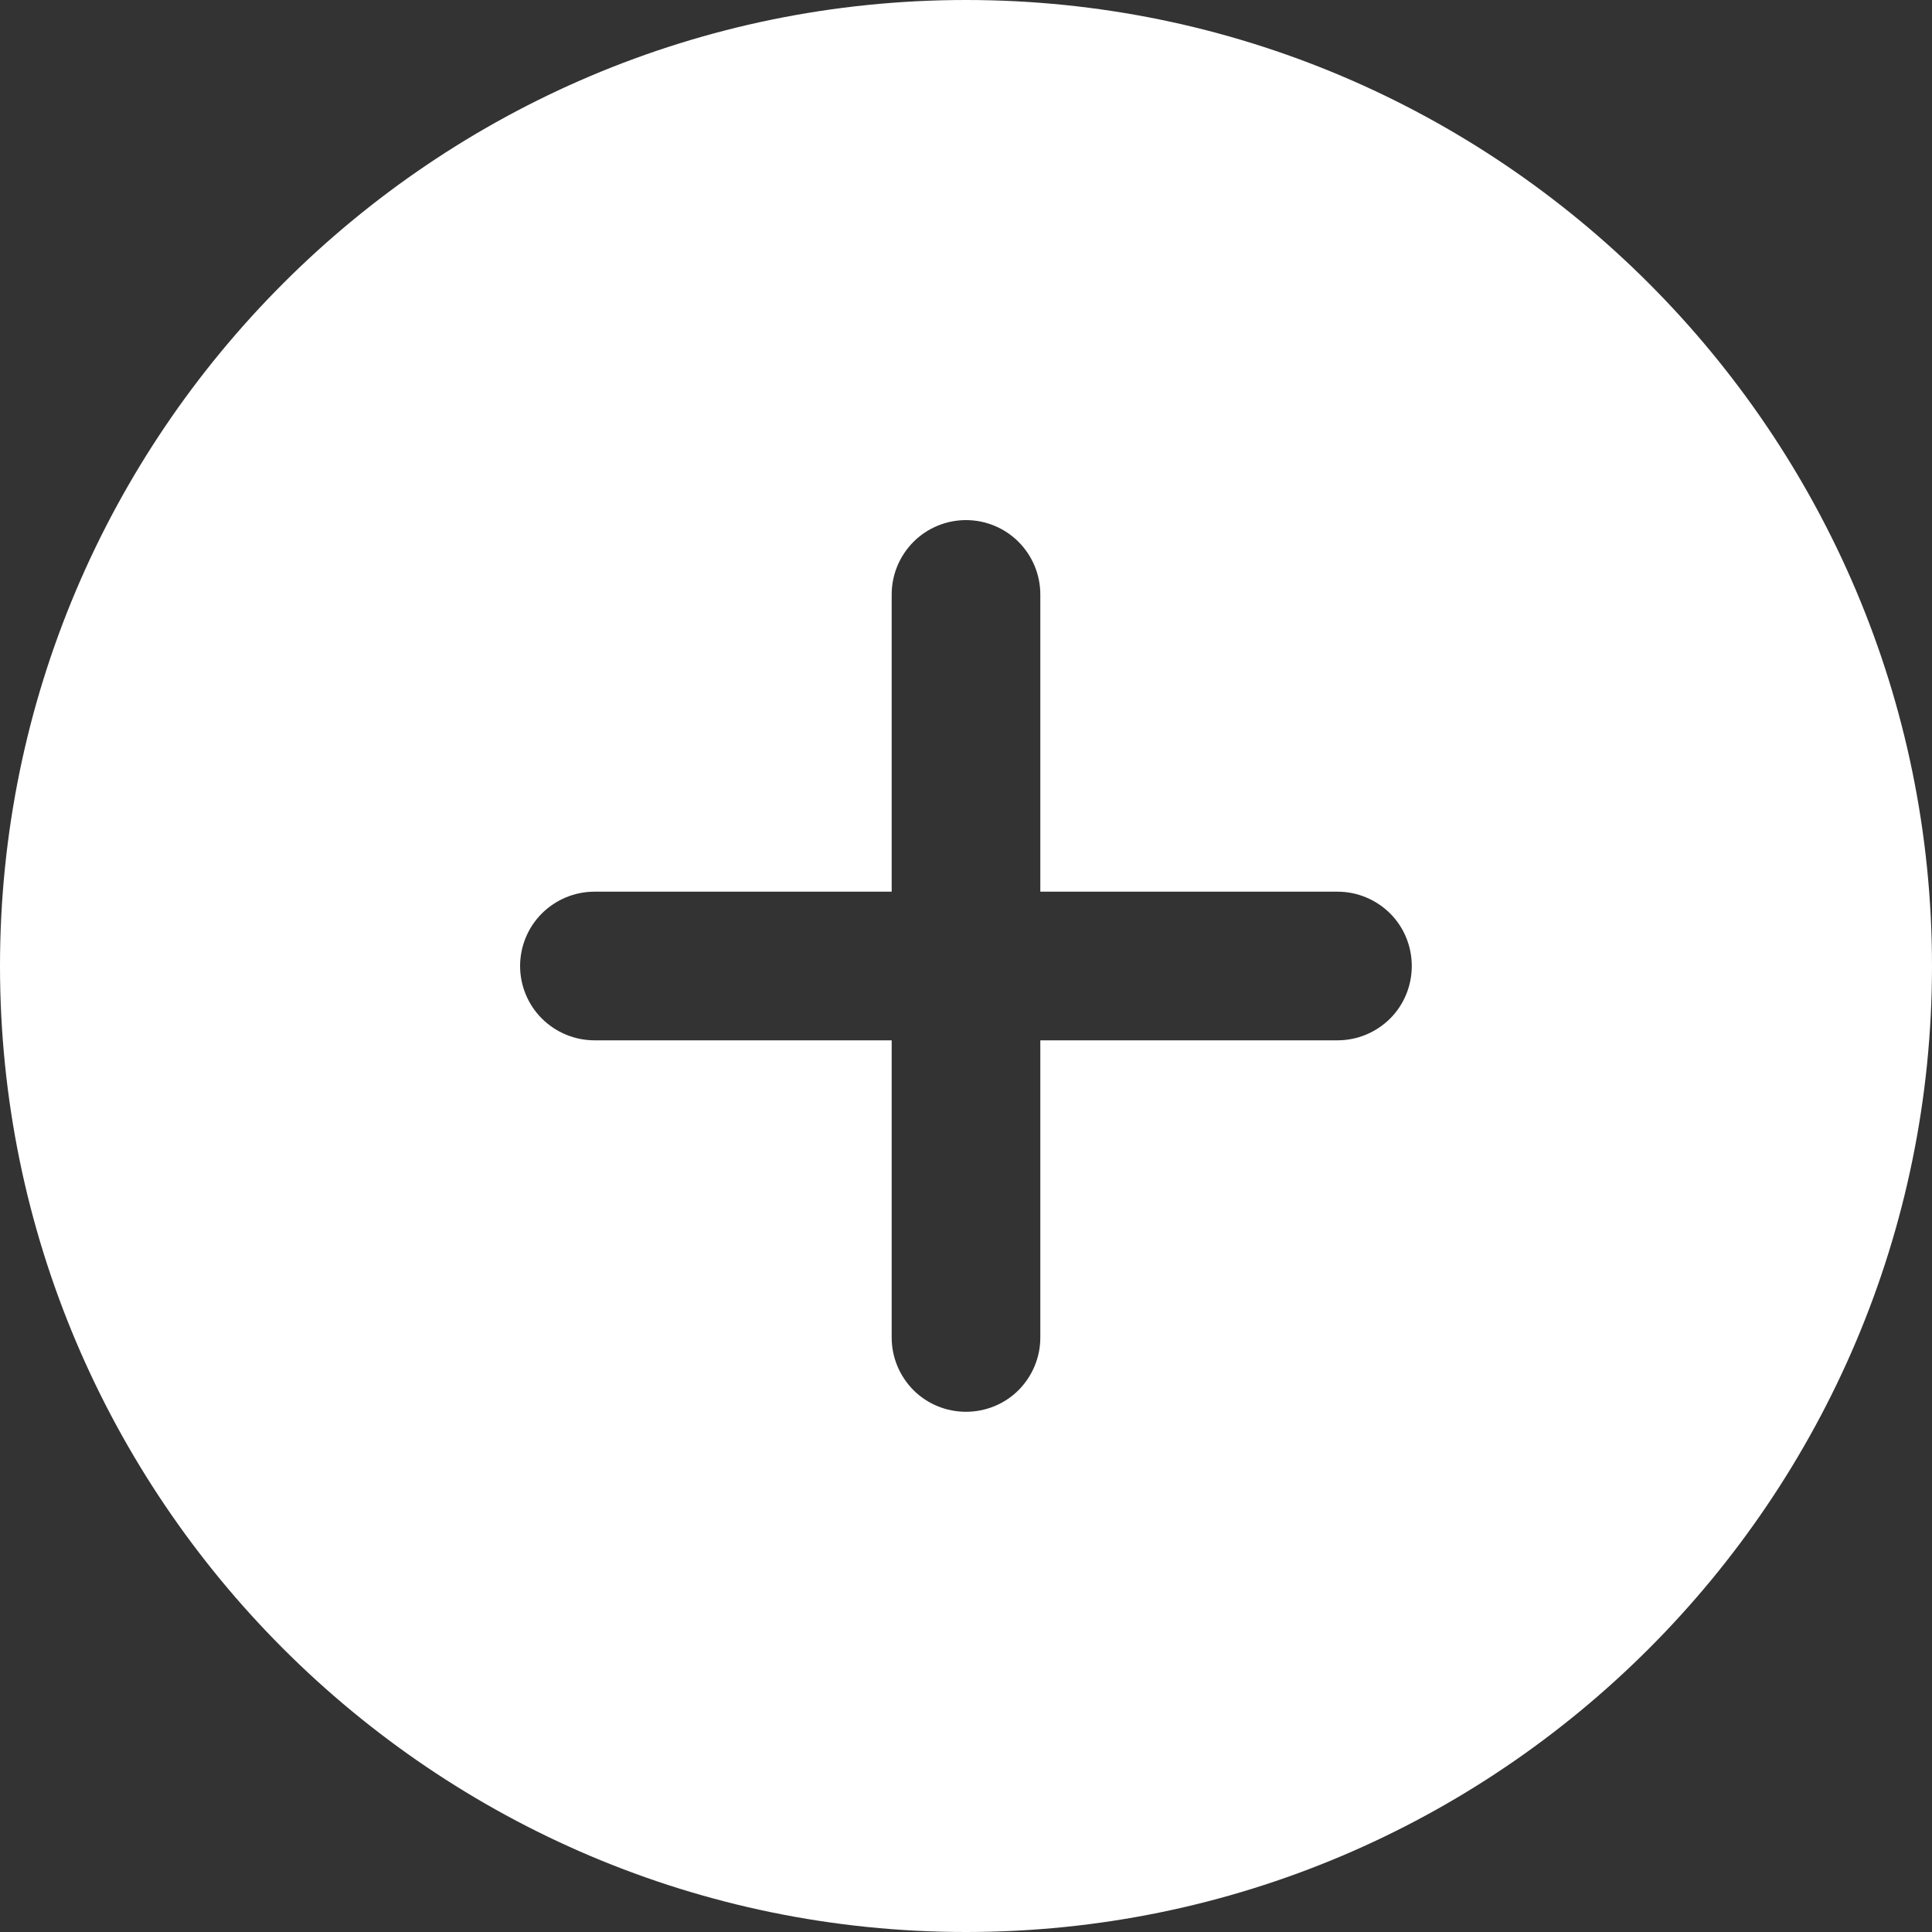 <svg width="15" height="15" viewBox="0 0 15 15" fill="none" xmlns="http://www.w3.org/2000/svg">
<rect x="0" y="0" width="15" height="15" fill="#333333" stroke="none"/>
<path d="M7.5 0C3.365 0 0 3.365 0 7.5C0 11.636 3.365 15 7.5 15C11.636 15 15 11.636 15 7.5C15 3.365 11.636 0 7.5 0ZM10.385 8.077H8.077V10.385C8.077 10.538 8.016 10.684 7.908 10.793C7.8 10.901 7.653 10.961 7.5 10.961C7.347 10.961 7.2 10.901 7.092 10.793C6.984 10.684 6.923 10.538 6.923 10.385V8.077H4.615C4.462 8.077 4.316 8.016 4.207 7.908C4.099 7.8 4.038 7.653 4.038 7.5C4.038 7.347 4.099 7.2 4.207 7.092C4.316 6.984 4.462 6.923 4.615 6.923H6.923V4.615C6.923 4.462 6.984 4.316 7.092 4.207C7.2 4.099 7.347 4.038 7.5 4.038C7.653 4.038 7.8 4.099 7.908 4.207C8.016 4.316 8.077 4.462 8.077 4.615V6.923H10.385C10.538 6.923 10.684 6.984 10.793 7.092C10.901 7.2 10.961 7.347 10.961 7.5C10.961 7.653 10.901 7.8 10.793 7.908C10.684 8.016 10.538 8.077 10.385 8.077Z" fill="white"/>
</svg>
